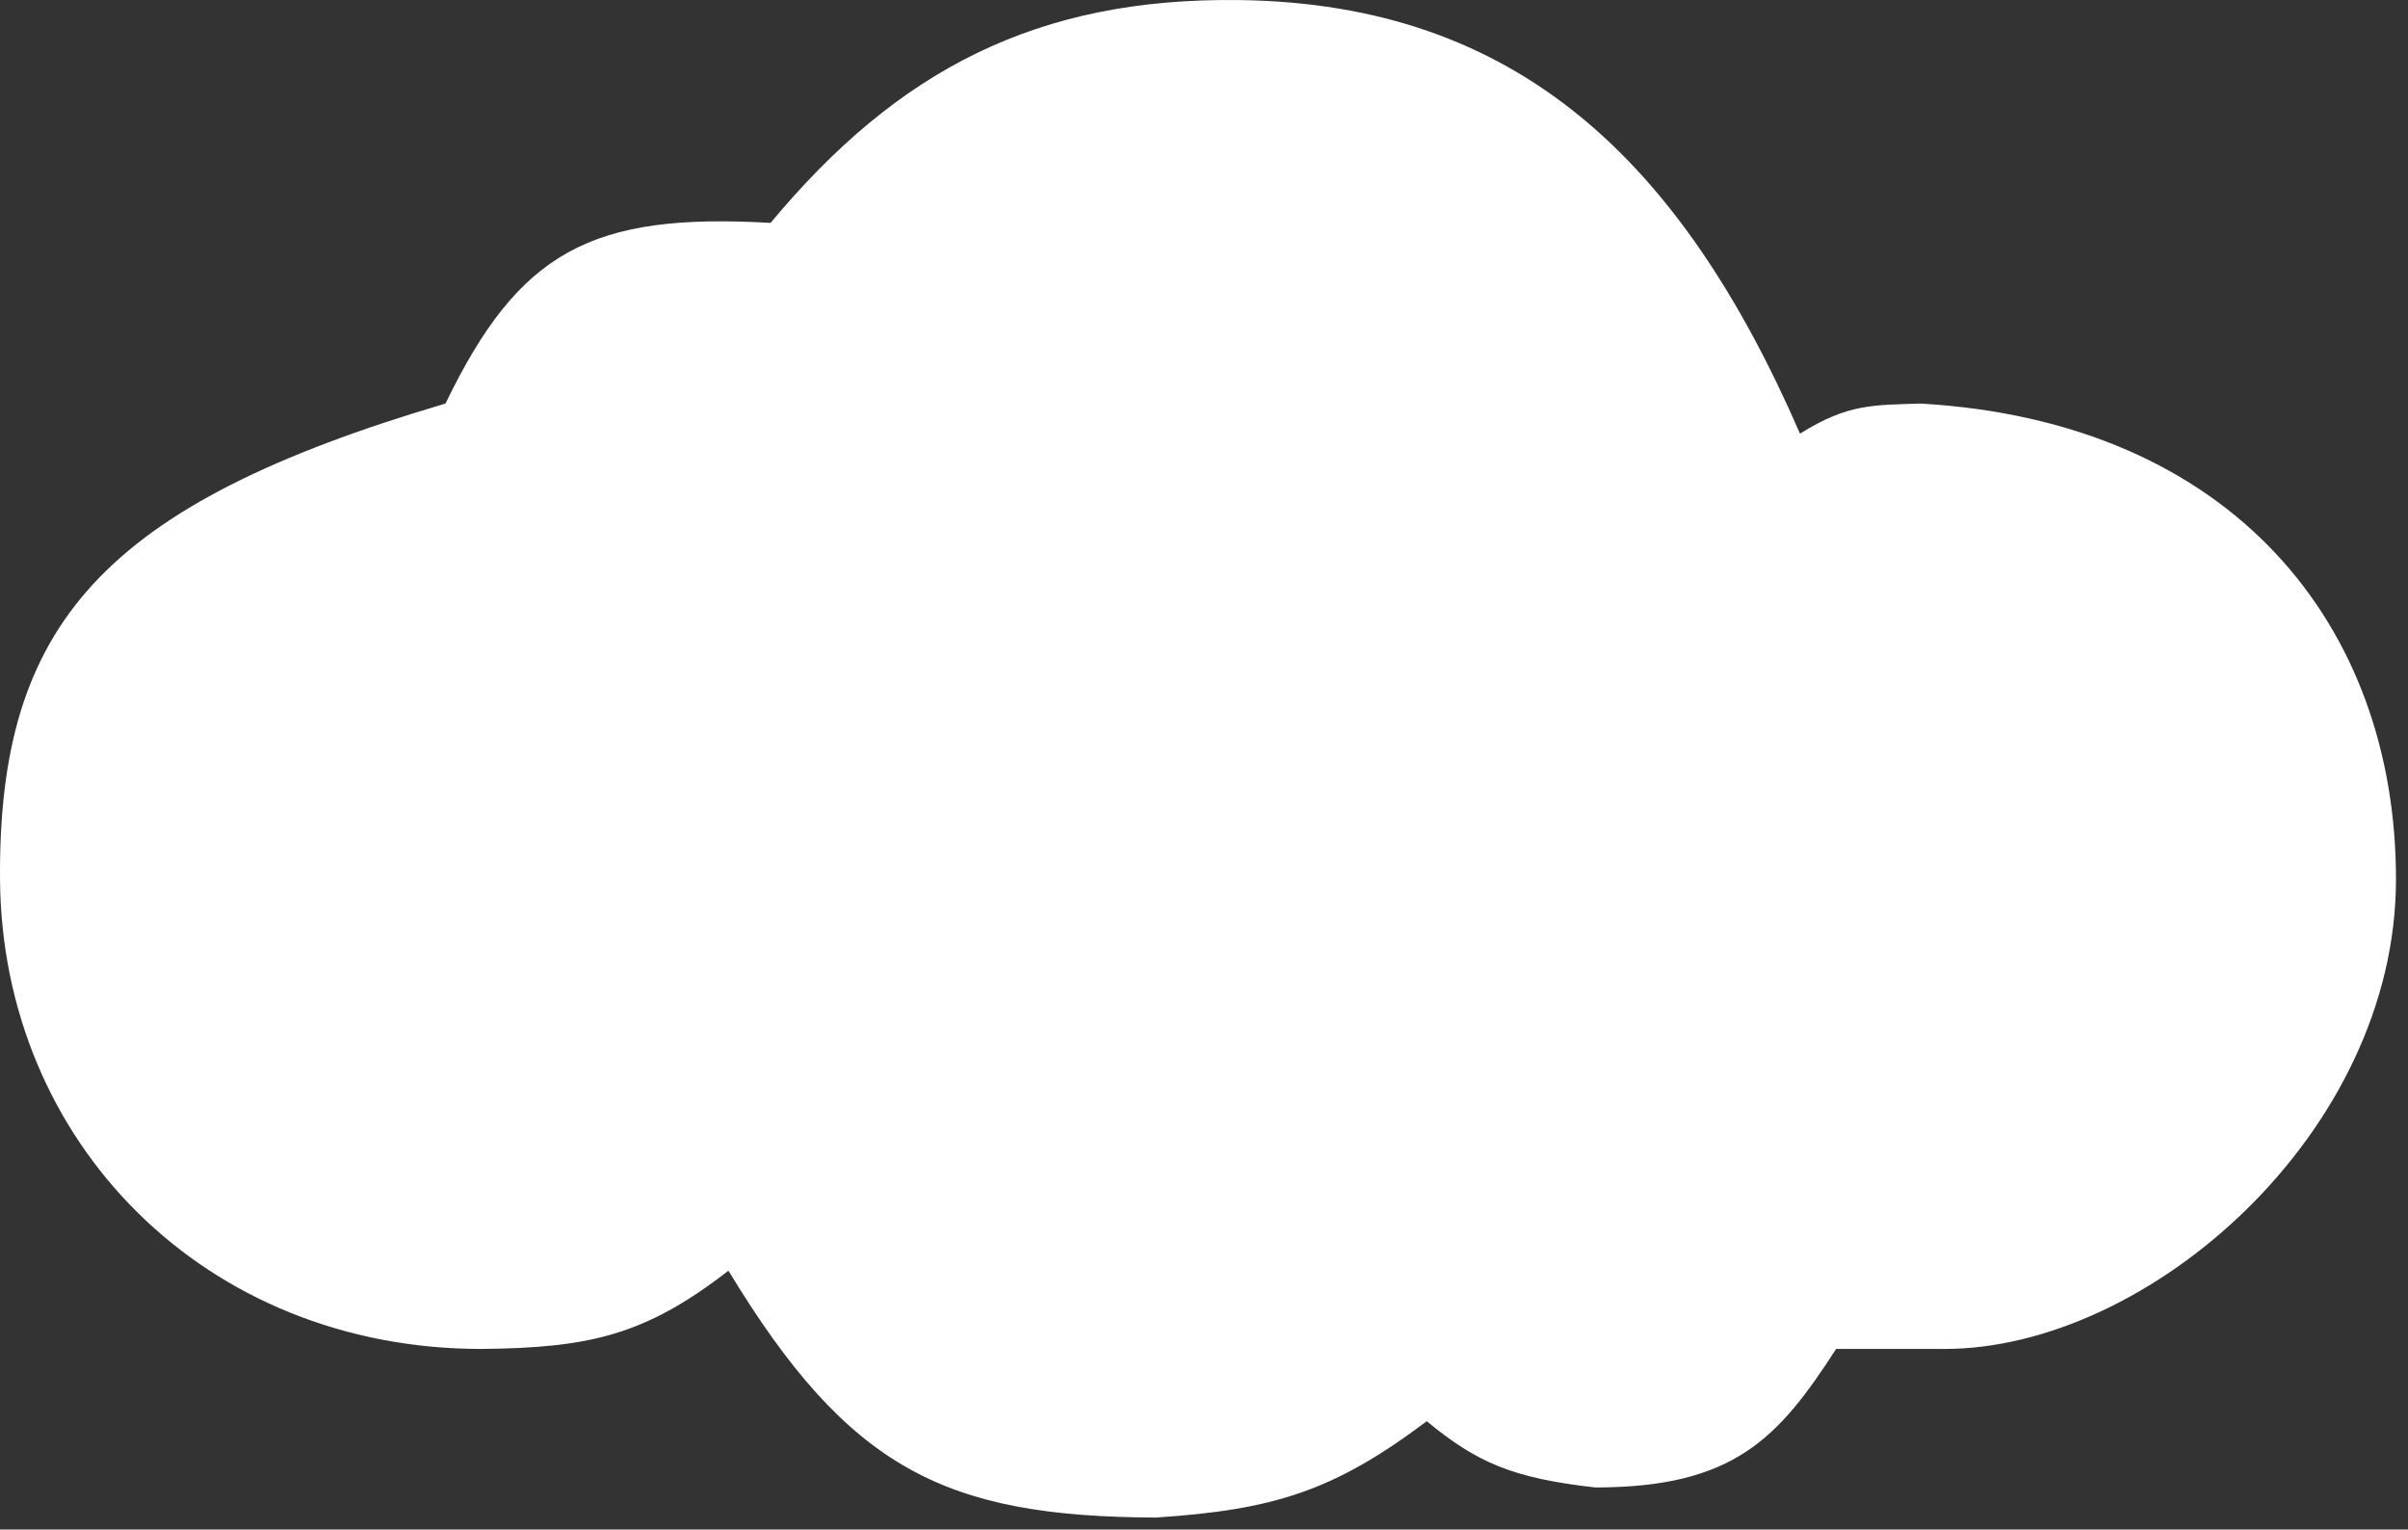 <?xml version="1.0" encoding="UTF-8"?> <svg xmlns="http://www.w3.org/2000/svg" width="200" height="127" viewBox="0 0 200 127" fill="none"><rect x="0" y="0" width="200" height="127" fill="#333333" stroke="none"/> <path d="M37.002 33.507C43.106 20.872 49.111 17.647 64.002 18.507C74.568 5.803 86.147 -0.229 103.002 0.007C125.965 0.328 139.596 13.243 149.502 36.007C153.502 33.507 155.563 33.646 159.502 33.507C185.502 35.007 199.002 52.007 199.002 73.007C199.002 94.007 178.502 112.007 161.502 112.007H152.502C147.703 119.434 144.002 123.507 132.502 123.507C125.608 122.736 122.651 121.426 118.502 118.007C110.755 123.837 105.742 125.365 96.002 126.007C78.55 125.933 70.515 122.043 60.502 105.507C53.508 110.935 48.862 111.907 40.002 112.007C17.002 112.007 0.157 94.823 0.002 73.007C-0.149 51.871 8.471 41.931 37.002 33.507Z" fill="white"></path> </svg> 